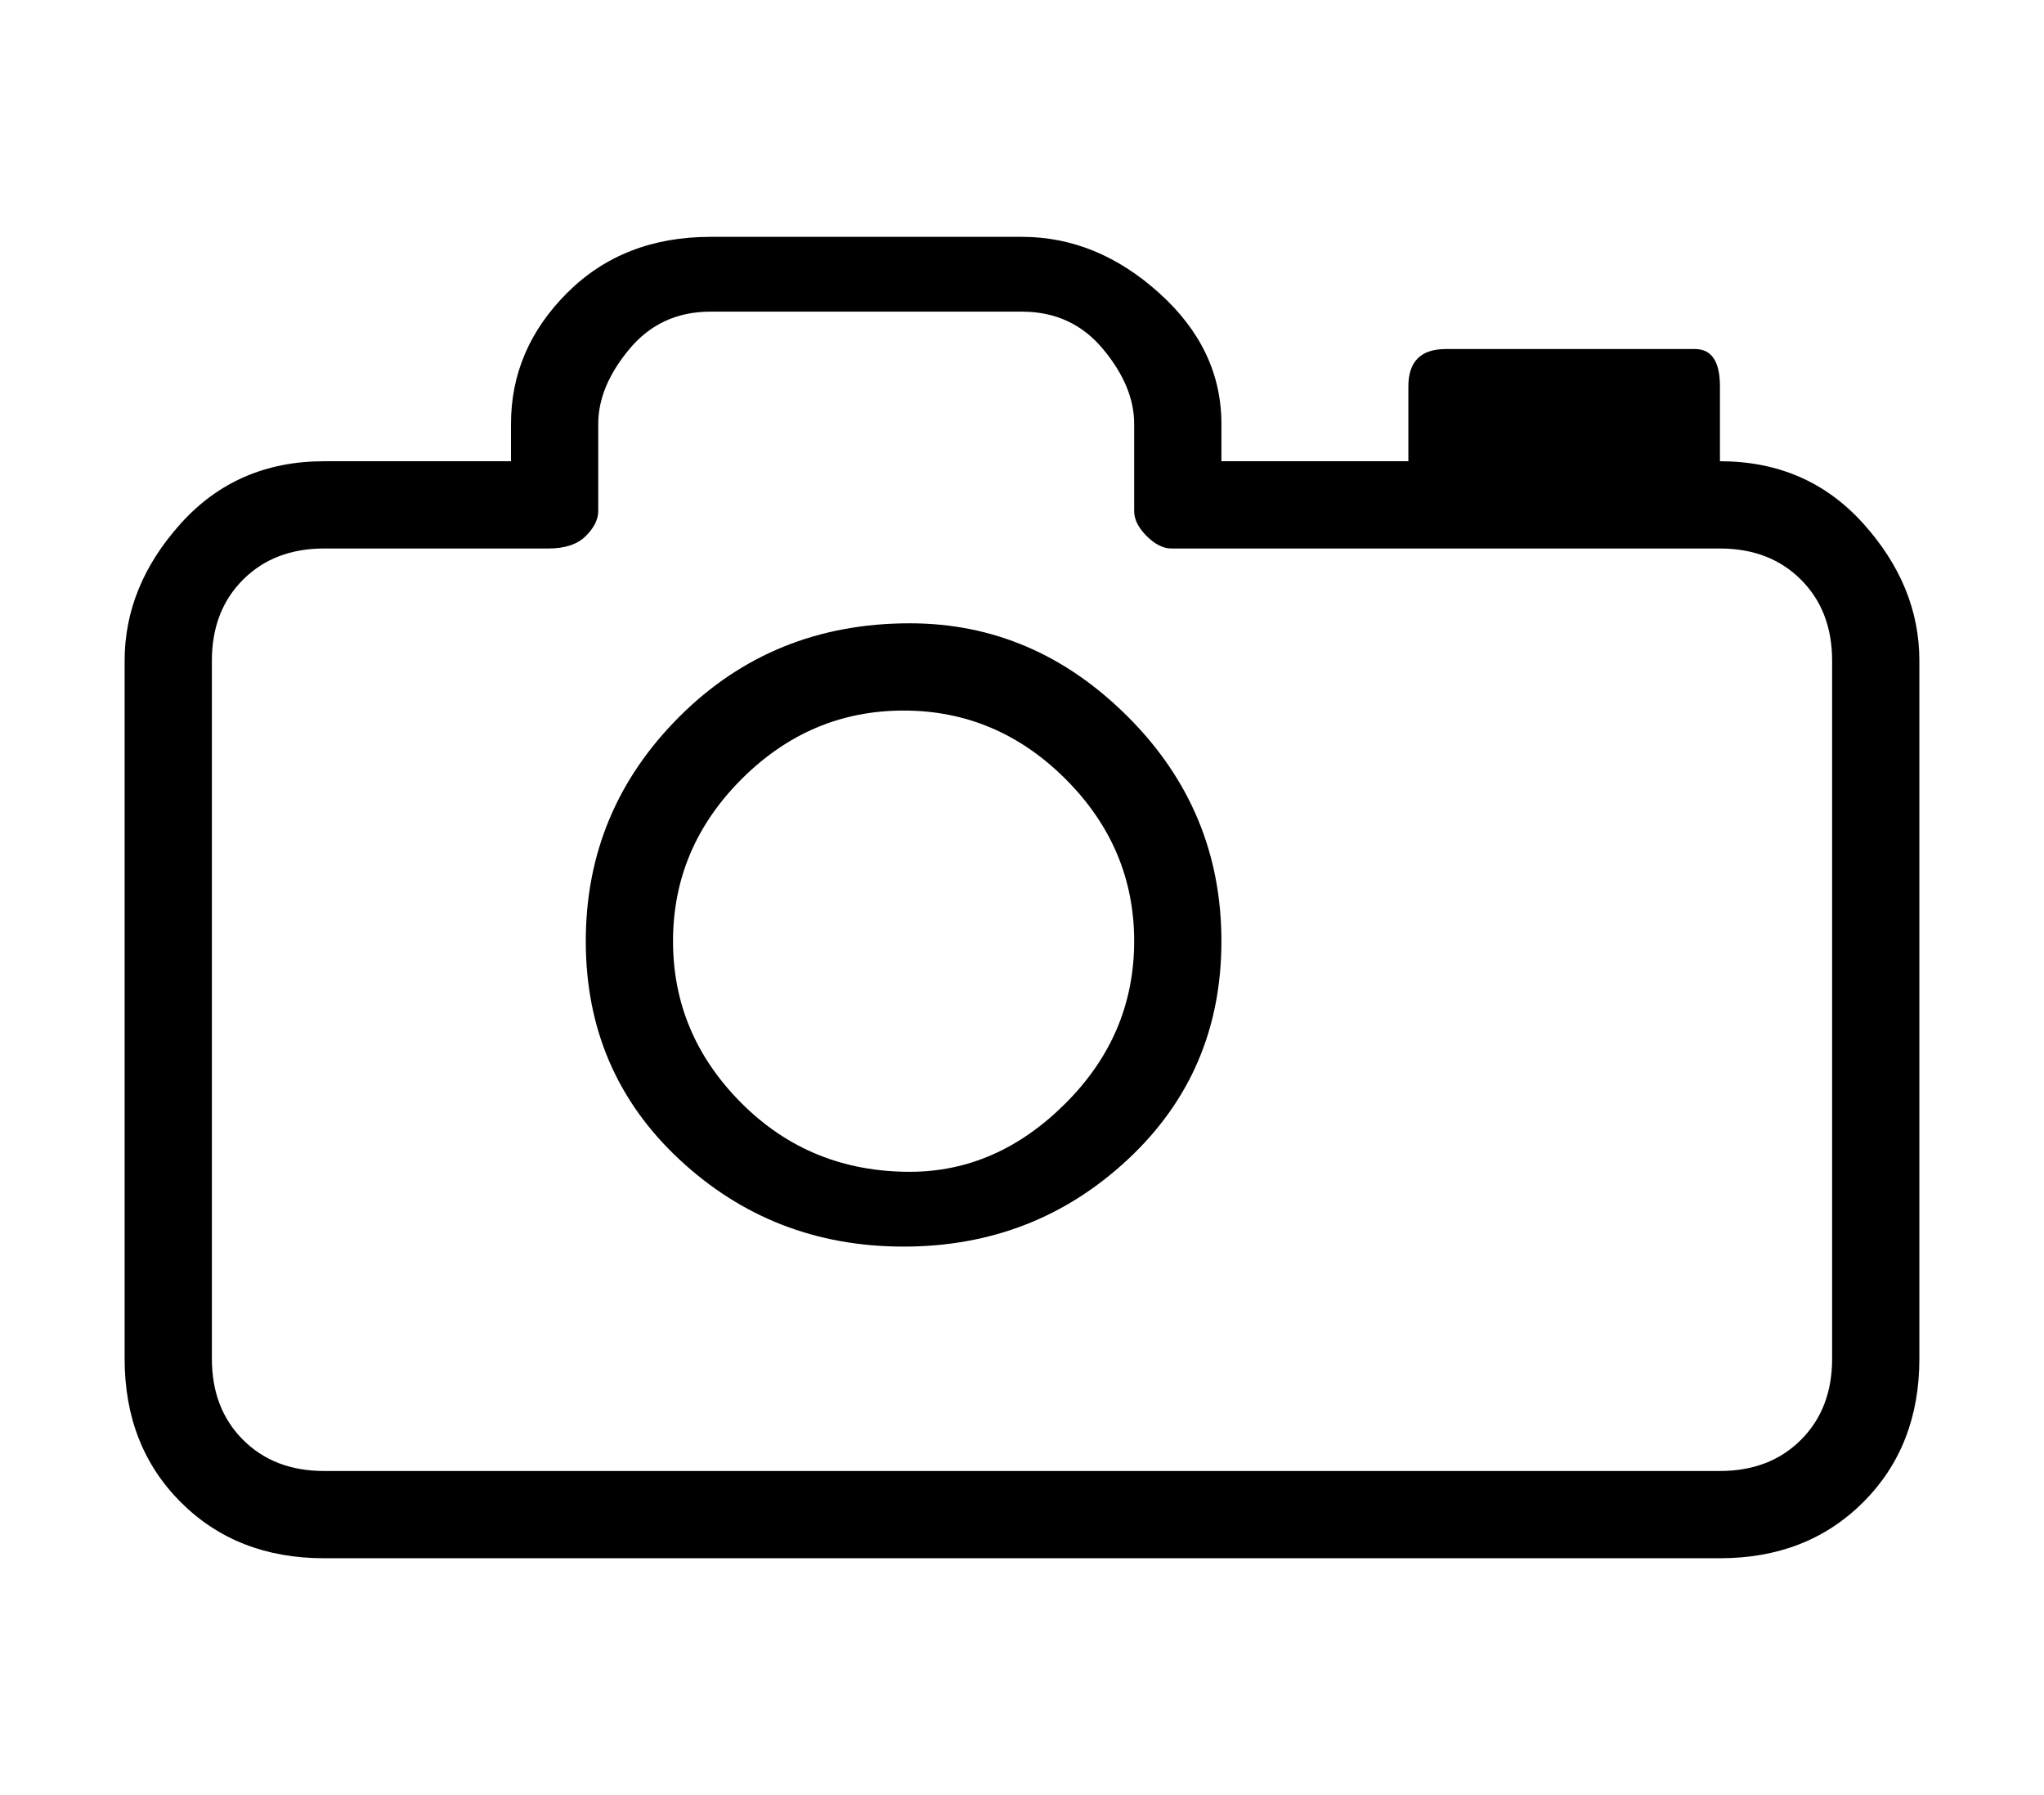 <?xml version="1.0" standalone="no"?>
<!DOCTYPE svg PUBLIC "-//W3C//DTD SVG 1.1//EN" "http://www.w3.org/Graphics/SVG/1.1/DTD/svg11.dtd" >
<svg xmlns="http://www.w3.org/2000/svg" xmlns:xlink="http://www.w3.org/1999/xlink" version="1.1" viewBox="-10 0 164 144">
   <path fill="currentColor"
d="M128 37v-6q0 -3 -2 -3h-20q-3 0 -3 3v6h-15v-3q0 -6 -5 -10.5t-11 -4.5h-25q-7 0 -11.5 4.5t-4.5 10.5v3h-15q-7 0 -11.5 5t-4.5 11v56q0 7 4.5 11.5t11.5 4.5h112q7 0 11.5 -4.5t4.5 -11.5v-56q0 -6 -4.5 -11t-11.5 -5zM137 109q0 4 -2.5 6.5t-6.5 2.5h-112
q-4 0 -6.5 -2.5t-2.5 -6.5v-56q0 -4 2.5 -6.5t6.5 -2.5h18q2 0 3 -1t1 -2v-7q0 -3 2.5 -6t6.5 -3h25q4 0 6.5 3t2.5 6v7q0 1 1 2t2 1h44q4 0 6.5 2.5t2.5 6.5v56zM63 50q-11 0 -18.5 7.5t-7.5 18t7.5 17.5t18 7t18 -7t7.5 -17.5t-7.5 -18t-17.5 -7.5zM63 94q-8 0 -13.5 -5.5
t-5.5 -13t5.5 -13t13 -5.5t13 5.5t5.5 13t-5.5 13t-12.5 5.5z" />
</svg>
